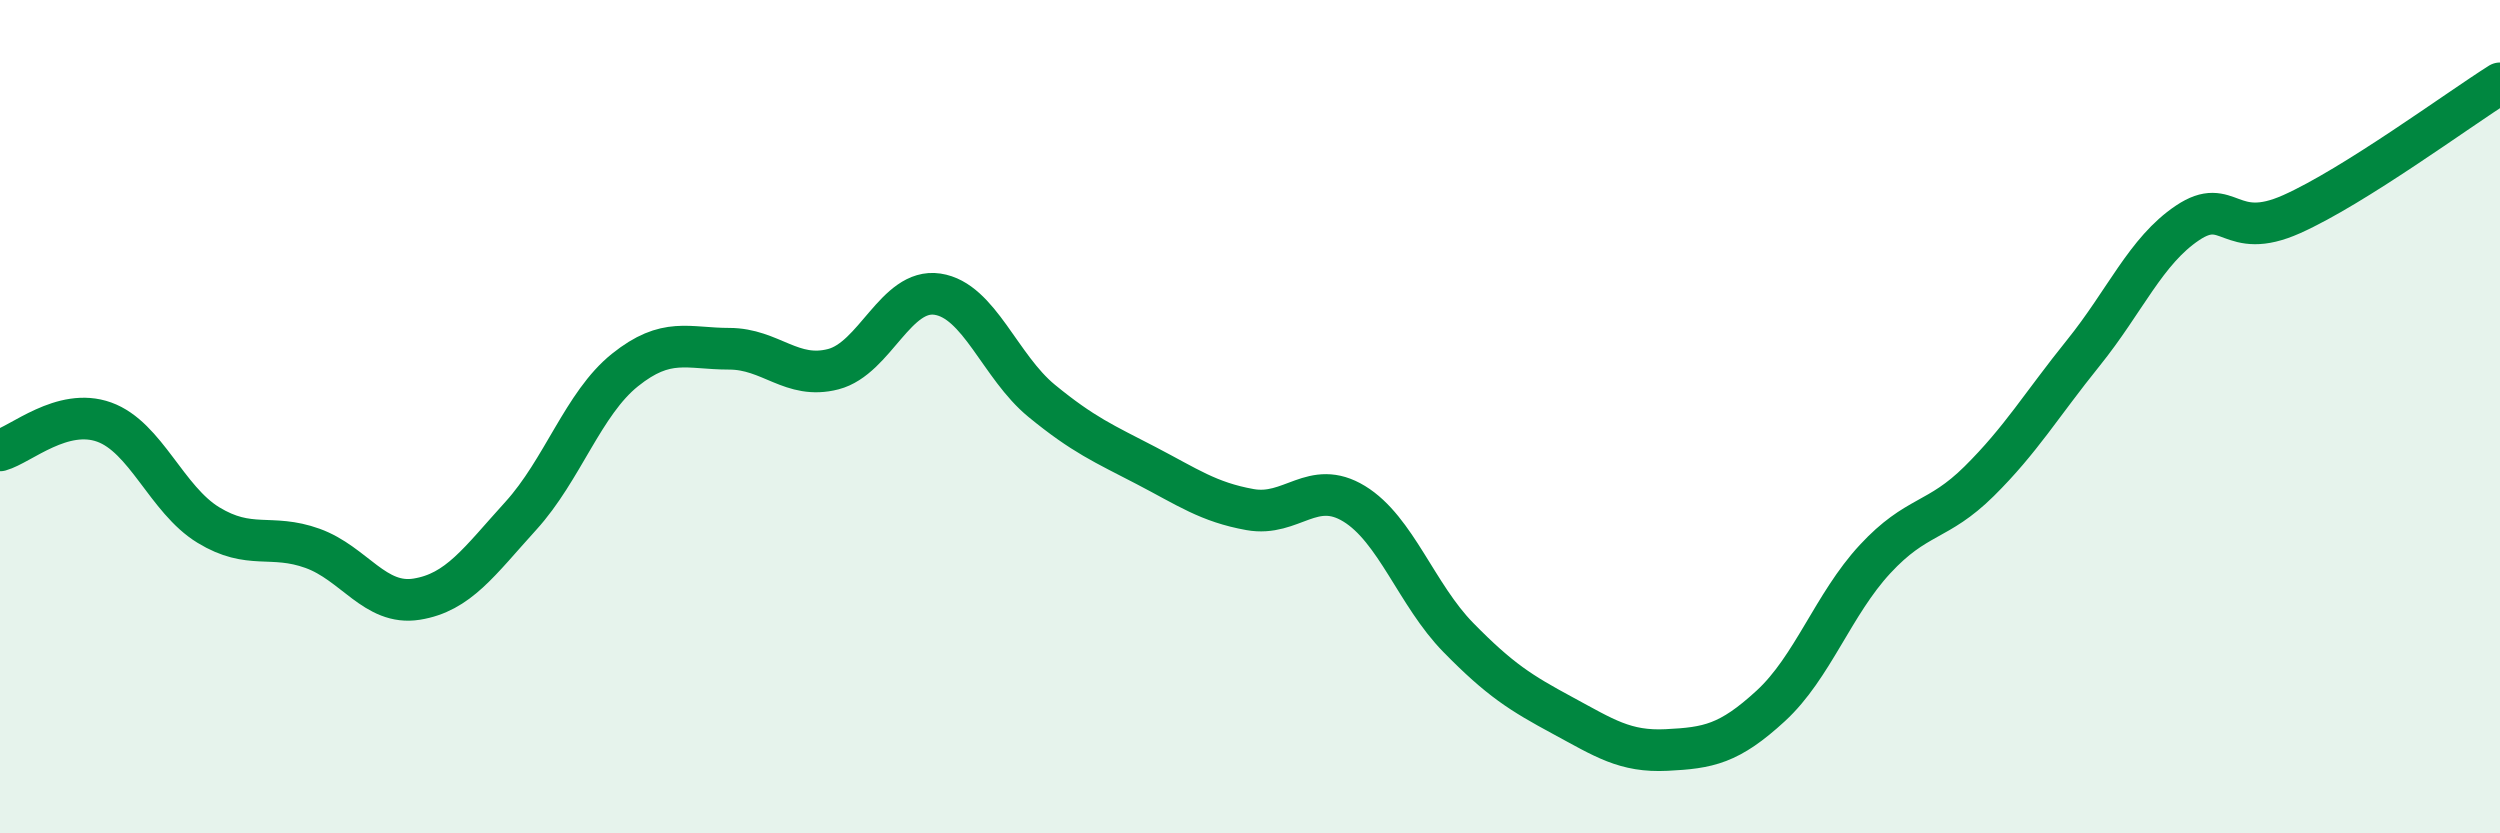 
    <svg width="60" height="20" viewBox="0 0 60 20" xmlns="http://www.w3.org/2000/svg">
      <path
        d="M 0,10.81 C 0.5,10.67 1.5,9.77 2.5,10.13 C 3.5,10.49 4,11.99 5,12.6 C 6,13.21 6.5,12.8 7.5,13.16 C 8.5,13.52 9,14.54 10,14.38 C 11,14.22 11.5,13.48 12.5,12.38 C 13.5,11.28 14,9.68 15,8.88 C 16,8.08 16.5,8.37 17.5,8.37 C 18.5,8.37 19,9.12 20,8.86 C 21,8.6 21.5,6.91 22.5,7.06 C 23.5,7.21 24,8.8 25,9.62 C 26,10.44 26.5,10.65 27.5,11.17 C 28.5,11.69 29,12.05 30,12.23 C 31,12.41 31.5,11.48 32.5,12.09 C 33.5,12.7 34,14.28 35,15.3 C 36,16.32 36.5,16.63 37.5,17.17 C 38.5,17.71 39,18.05 40,18 C 41,17.95 41.5,17.86 42.5,16.94 C 43.5,16.02 44,14.5 45,13.42 C 46,12.34 46.5,12.54 47.5,11.55 C 48.5,10.56 49,9.71 50,8.47 C 51,7.23 51.5,6.02 52.5,5.35 C 53.5,4.68 53.5,5.81 55,5.14 C 56.5,4.47 59,2.63 60,2L60 20L0 20Z"
        fill="#008740"
        opacity="0.1"
        stroke-linecap="round"
        stroke-linejoin="round"
      />
      <path
        d="M 0,10.81 C 0.5,10.67 1.5,9.77 2.5,10.13 C 3.5,10.49 4,11.99 5,12.6 C 6,13.21 6.5,12.8 7.5,13.16 C 8.5,13.52 9,14.54 10,14.38 C 11,14.22 11.5,13.48 12.5,12.38 C 13.5,11.28 14,9.68 15,8.88 C 16,8.08 16.5,8.37 17.5,8.37 C 18.5,8.37 19,9.12 20,8.86 C 21,8.6 21.5,6.91 22.5,7.06 C 23.5,7.21 24,8.8 25,9.62 C 26,10.44 26.5,10.65 27.5,11.17 C 28.5,11.69 29,12.05 30,12.23 C 31,12.41 31.5,11.48 32.5,12.09 C 33.5,12.7 34,14.28 35,15.3 C 36,16.32 36.5,16.63 37.5,17.17 C 38.5,17.71 39,18.05 40,18 C 41,17.95 41.5,17.86 42.5,16.94 C 43.5,16.02 44,14.5 45,13.42 C 46,12.34 46.5,12.54 47.5,11.55 C 48.5,10.56 49,9.71 50,8.47 C 51,7.23 51.5,6.02 52.5,5.35 C 53.5,4.68 53.5,5.81 55,5.14 C 56.5,4.47 59,2.63 60,2"
        stroke="#008740"
        stroke-width="1"
        fill="none"
        stroke-linecap="round"
        stroke-linejoin="round"
      />
    </svg>
  
